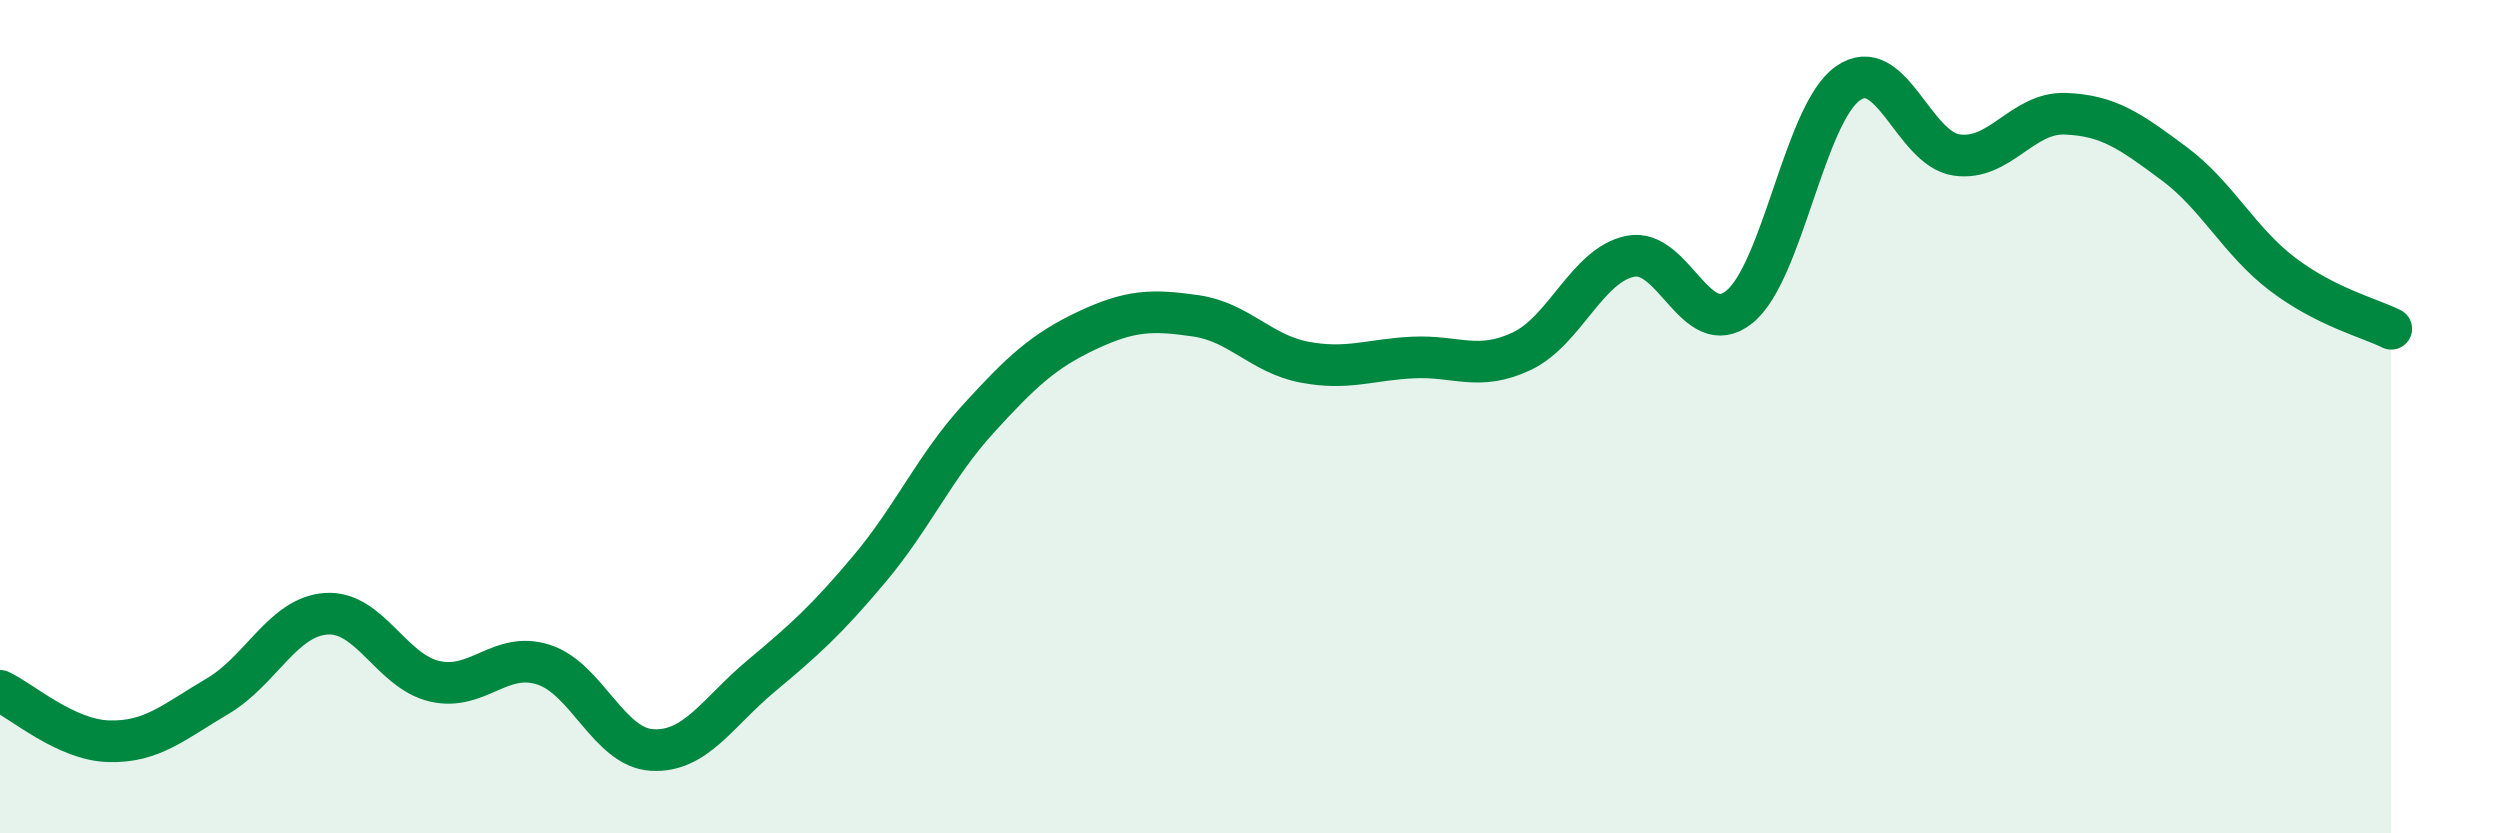 
    <svg width="60" height="20" viewBox="0 0 60 20" xmlns="http://www.w3.org/2000/svg">
      <path
        d="M 0,16.58 C 0.52,16.82 1.57,17.76 2.61,17.79 C 3.65,17.82 4.18,17.32 5.22,16.71 C 6.26,16.1 6.79,14.8 7.83,14.73 C 8.87,14.66 9.39,16.11 10.43,16.35 C 11.47,16.59 12,15.62 13.04,15.95 C 14.08,16.28 14.61,17.94 15.65,18 C 16.69,18.06 17.22,17.1 18.26,16.23 C 19.3,15.36 19.83,14.89 20.87,13.65 C 21.91,12.41 22.44,11.19 23.48,10.05 C 24.52,8.91 25.05,8.42 26.09,7.93 C 27.13,7.44 27.66,7.43 28.7,7.58 C 29.74,7.73 30.26,8.49 31.3,8.69 C 32.34,8.89 32.87,8.63 33.91,8.58 C 34.95,8.53 35.48,8.92 36.52,8.43 C 37.56,7.94 38.09,6.36 39.13,6.15 C 40.17,5.94 40.7,8.2 41.74,7.37 C 42.78,6.54 43.31,2.73 44.35,2 C 45.39,1.27 45.92,3.57 46.96,3.72 C 48,3.87 48.53,2.69 49.57,2.73 C 50.61,2.77 51.13,3.15 52.17,3.92 C 53.21,4.69 53.74,5.79 54.78,6.58 C 55.82,7.37 56.87,7.63 57.39,7.89L57.39 20L0 20Z"
        fill="#008740"
        opacity="0.1"
        stroke-linecap="round"
        stroke-linejoin="round"
      />
      <path
        d="M 0,16.58 C 0.52,16.82 1.57,17.76 2.61,17.79 C 3.65,17.82 4.18,17.32 5.22,16.71 C 6.26,16.1 6.79,14.8 7.83,14.73 C 8.87,14.66 9.39,16.11 10.43,16.35 C 11.47,16.59 12,15.62 13.04,15.95 C 14.08,16.28 14.61,17.94 15.65,18 C 16.69,18.06 17.22,17.1 18.26,16.23 C 19.3,15.36 19.83,14.89 20.87,13.65 C 21.91,12.41 22.44,11.19 23.48,10.05 C 24.52,8.91 25.05,8.42 26.09,7.93 C 27.13,7.44 27.66,7.43 28.7,7.58 C 29.74,7.73 30.26,8.49 31.3,8.69 C 32.34,8.89 32.87,8.63 33.91,8.58 C 34.95,8.53 35.48,8.92 36.52,8.43 C 37.56,7.94 38.09,6.36 39.13,6.15 C 40.17,5.94 40.7,8.2 41.74,7.37 C 42.78,6.54 43.31,2.73 44.35,2 C 45.39,1.27 45.92,3.57 46.96,3.72 C 48,3.87 48.53,2.69 49.57,2.73 C 50.61,2.77 51.13,3.15 52.17,3.92 C 53.21,4.69 53.74,5.79 54.78,6.58 C 55.82,7.37 56.87,7.63 57.39,7.89"
        stroke="#008740"
        stroke-width="1"
        fill="none"
        stroke-linecap="round"
        stroke-linejoin="round"
      />
    </svg>
  